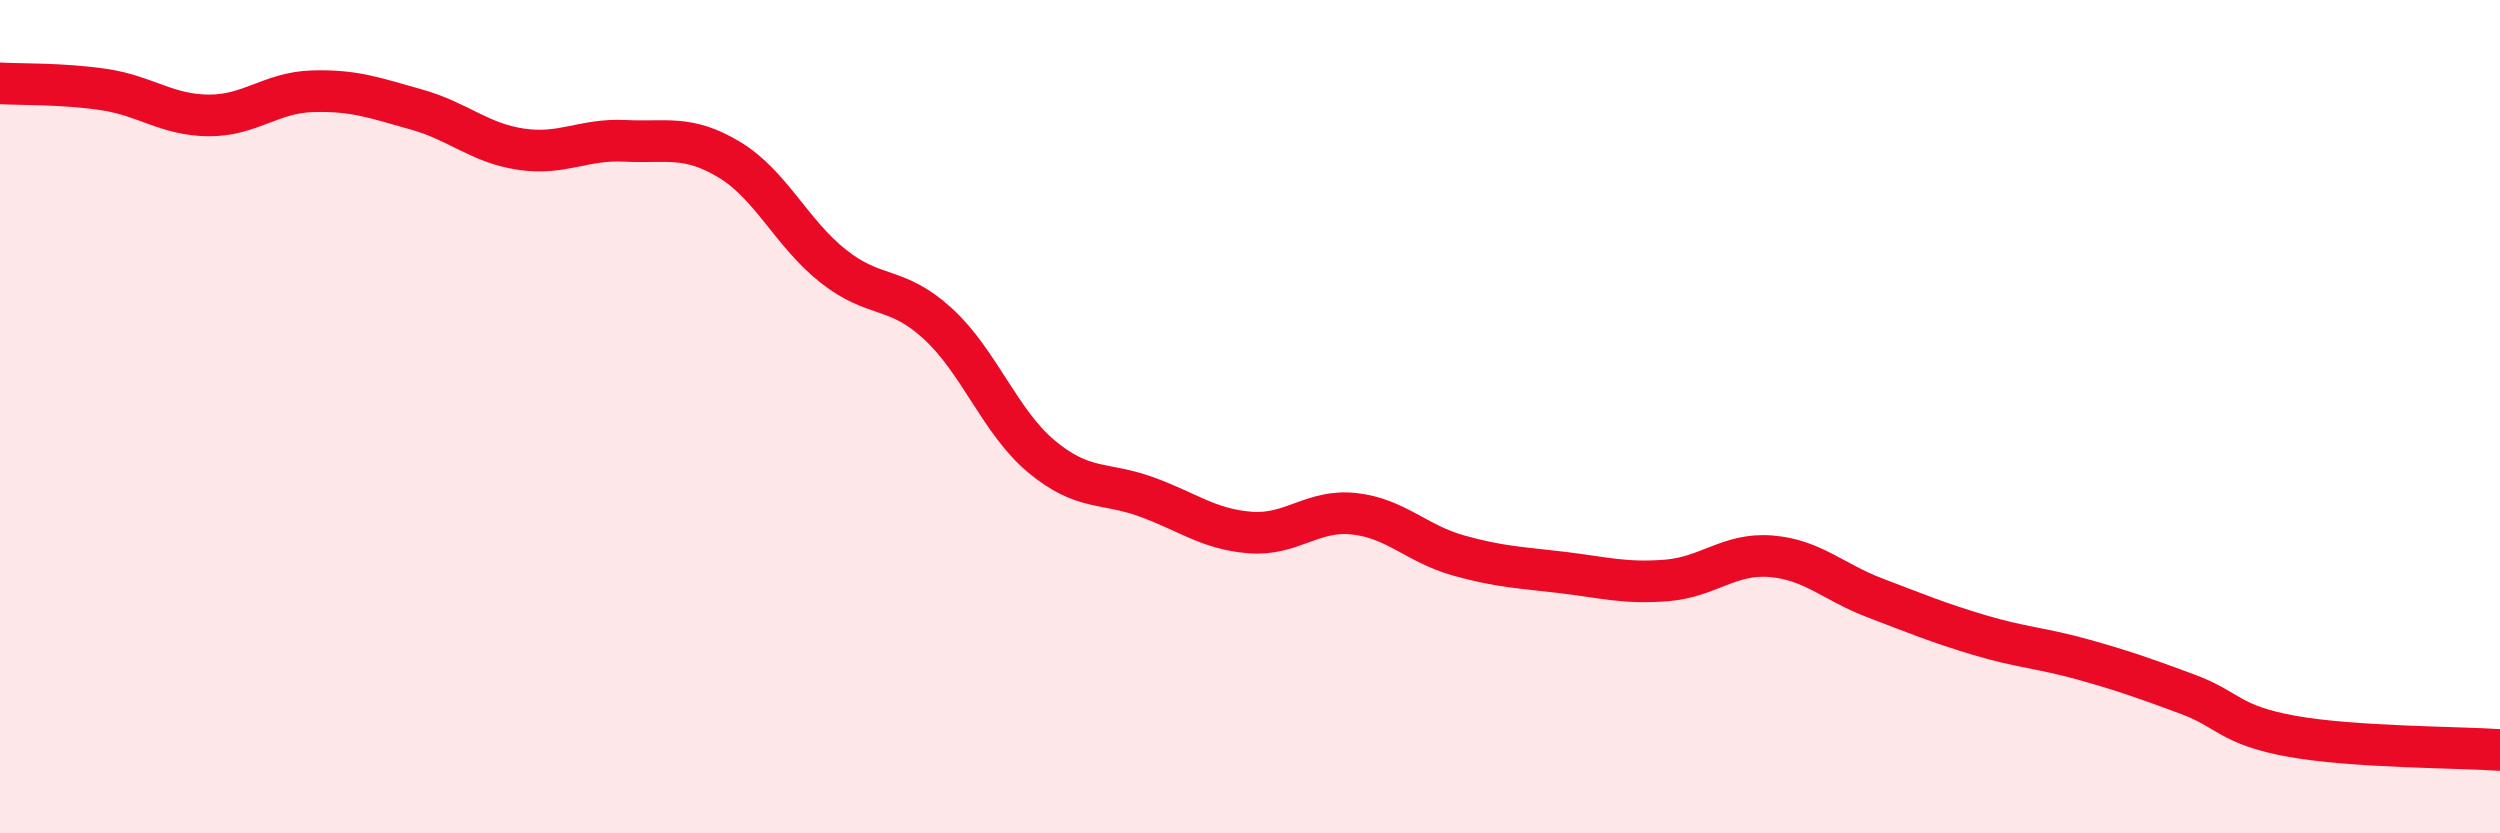 
    <svg width="60" height="20" viewBox="0 0 60 20" xmlns="http://www.w3.org/2000/svg">
      <path
        d="M 0,2 C 0.5,2.03 1.5,2 2.5,2.15 C 3.5,2.3 4,2.76 5,2.77 C 6,2.78 6.5,2.22 7.5,2.19 C 8.5,2.16 9,2.35 10,2.63 C 11,2.91 11.5,3.43 12.5,3.58 C 13.5,3.73 14,3.33 15,3.38 C 16,3.43 16.5,3.23 17.5,3.83 C 18.5,4.43 19,5.6 20,6.39 C 21,7.18 21.5,6.85 22.5,7.76 C 23.5,8.67 24,10.13 25,10.96 C 26,11.79 26.5,11.56 27.5,11.92 C 28.5,12.28 29,12.7 30,12.78 C 31,12.86 31.5,12.22 32.5,12.33 C 33.5,12.44 34,13.05 35,13.33 C 36,13.61 36.5,13.62 37.5,13.74 C 38.5,13.86 39,14.01 40,13.93 C 41,13.85 41.5,13.27 42.5,13.35 C 43.5,13.43 44,13.97 45,14.35 C 46,14.73 46.5,14.94 47.5,15.24 C 48.5,15.54 49,15.55 50,15.83 C 51,16.11 51.5,16.29 52.5,16.66 C 53.5,17.03 53.5,17.4 55,17.67 C 56.5,17.94 59,17.93 60,18L60 20L0 20Z"
        fill="#EB0A25"
        opacity="0.1"
        stroke-linecap="round"
        stroke-linejoin="round"
      />
      <path
        d="M 0,2 C 0.5,2.03 1.5,2 2.5,2.15 C 3.5,2.3 4,2.76 5,2.77 C 6,2.78 6.5,2.22 7.5,2.19 C 8.5,2.16 9,2.35 10,2.63 C 11,2.91 11.5,3.43 12.5,3.58 C 13.5,3.73 14,3.33 15,3.38 C 16,3.43 16.5,3.23 17.5,3.83 C 18.5,4.43 19,5.6 20,6.39 C 21,7.18 21.5,6.85 22.5,7.76 C 23.5,8.67 24,10.13 25,10.96 C 26,11.79 26.5,11.56 27.5,11.92 C 28.5,12.28 29,12.7 30,12.78 C 31,12.86 31.5,12.22 32.5,12.33 C 33.5,12.44 34,13.05 35,13.33 C 36,13.61 36.5,13.62 37.5,13.74 C 38.5,13.86 39,14.01 40,13.93 C 41,13.85 41.5,13.27 42.5,13.35 C 43.5,13.43 44,13.97 45,14.35 C 46,14.73 46.5,14.94 47.5,15.24 C 48.5,15.54 49,15.55 50,15.83 C 51,16.11 51.5,16.29 52.5,16.66 C 53.5,17.03 53.5,17.4 55,17.67 C 56.5,17.94 59,17.93 60,18"
        stroke="#EB0A25"
        stroke-width="1"
        fill="none"
        stroke-linecap="round"
        stroke-linejoin="round"
      />
    </svg>
  